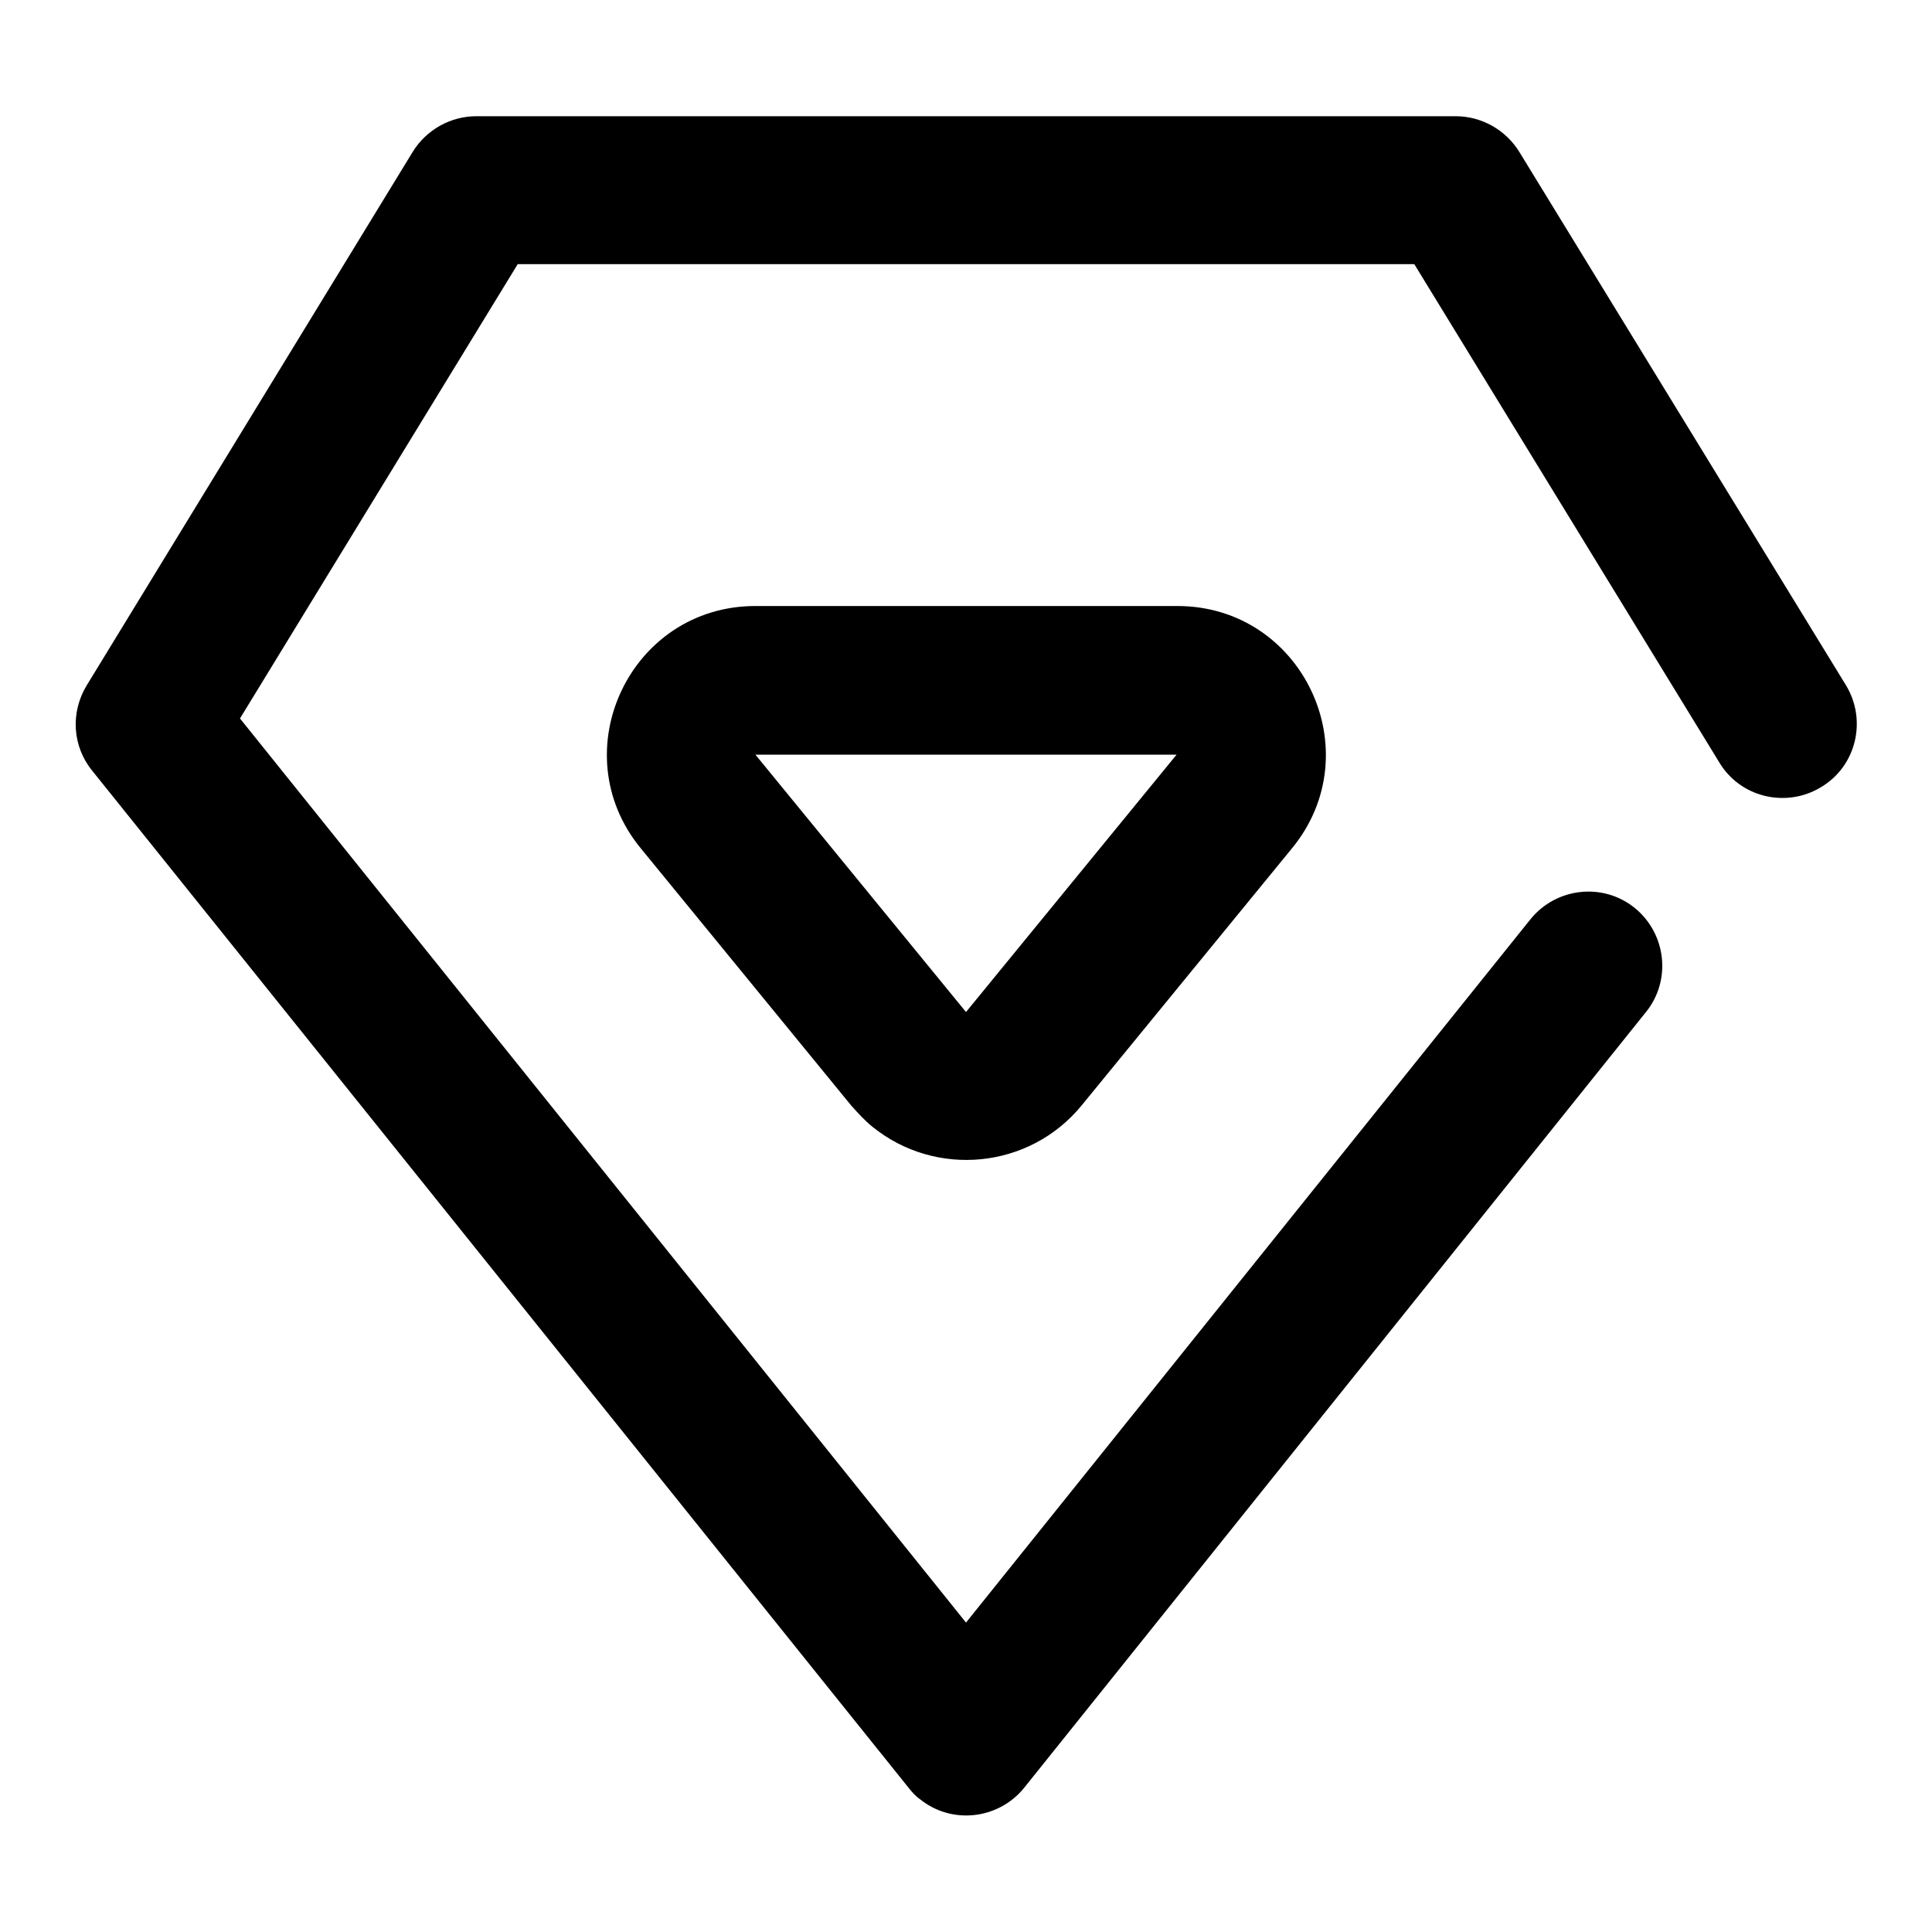 <?xml version="1.0" encoding="utf-8"?>
<!-- Svg Vector Icons : http://www.onlinewebfonts.com/icon -->
<!DOCTYPE svg PUBLIC "-//W3C//DTD SVG 1.1//EN" "http://www.w3.org/Graphics/SVG/1.1/DTD/svg11.dtd">
<svg version="1.1" xmlns="http://www.w3.org/2000/svg" xmlns:xlink="http://www.w3.org/1999/xlink" x="0px" y="0px" viewBox="0 0 256 256" enable-background="new 0 0 256 256" xml:space="preserve">
<g> <path fill="#000000" d="M54.7,20.1c1.8-2.9,5-4.7,8.4-4.7h129.8c3.4,0,6.6,1.8,8.4,4.7l43.3,70.7c2.8,4.6,1.4,10.7-3.3,13.5 c-4.6,2.8-10.7,1.4-13.5-3.3l-40.4-66H68.6L31.8,95.2L128,215l74.8-93.2c3.4-4.2,9.6-4.9,13.8-1.5c4.2,3.4,4.9,9.6,1.5,13.8l0,0 l-82.4,102.8c-3.4,4.2-9.6,4.9-13.8,1.5c-0.6-0.4-1.1-1-1.5-1.5L12.2,102.1c-2.6-3.2-2.9-7.7-0.7-11.3L54.7,20.1z M84.9,112.4 c-10.5-12.8-1.4-32.1,15.2-32.1h55.9c16.6,0,25.7,19.3,15.2,32.1l-27.9,34.1c-6.9,8.4-19.3,9.6-27.7,2.8c-1-0.8-1.9-1.8-2.8-2.8 L84.9,112.4L84.9,112.4z M100.1,100l27.9,34.1l27.9-34.1H100.1z"/></g>
</svg>